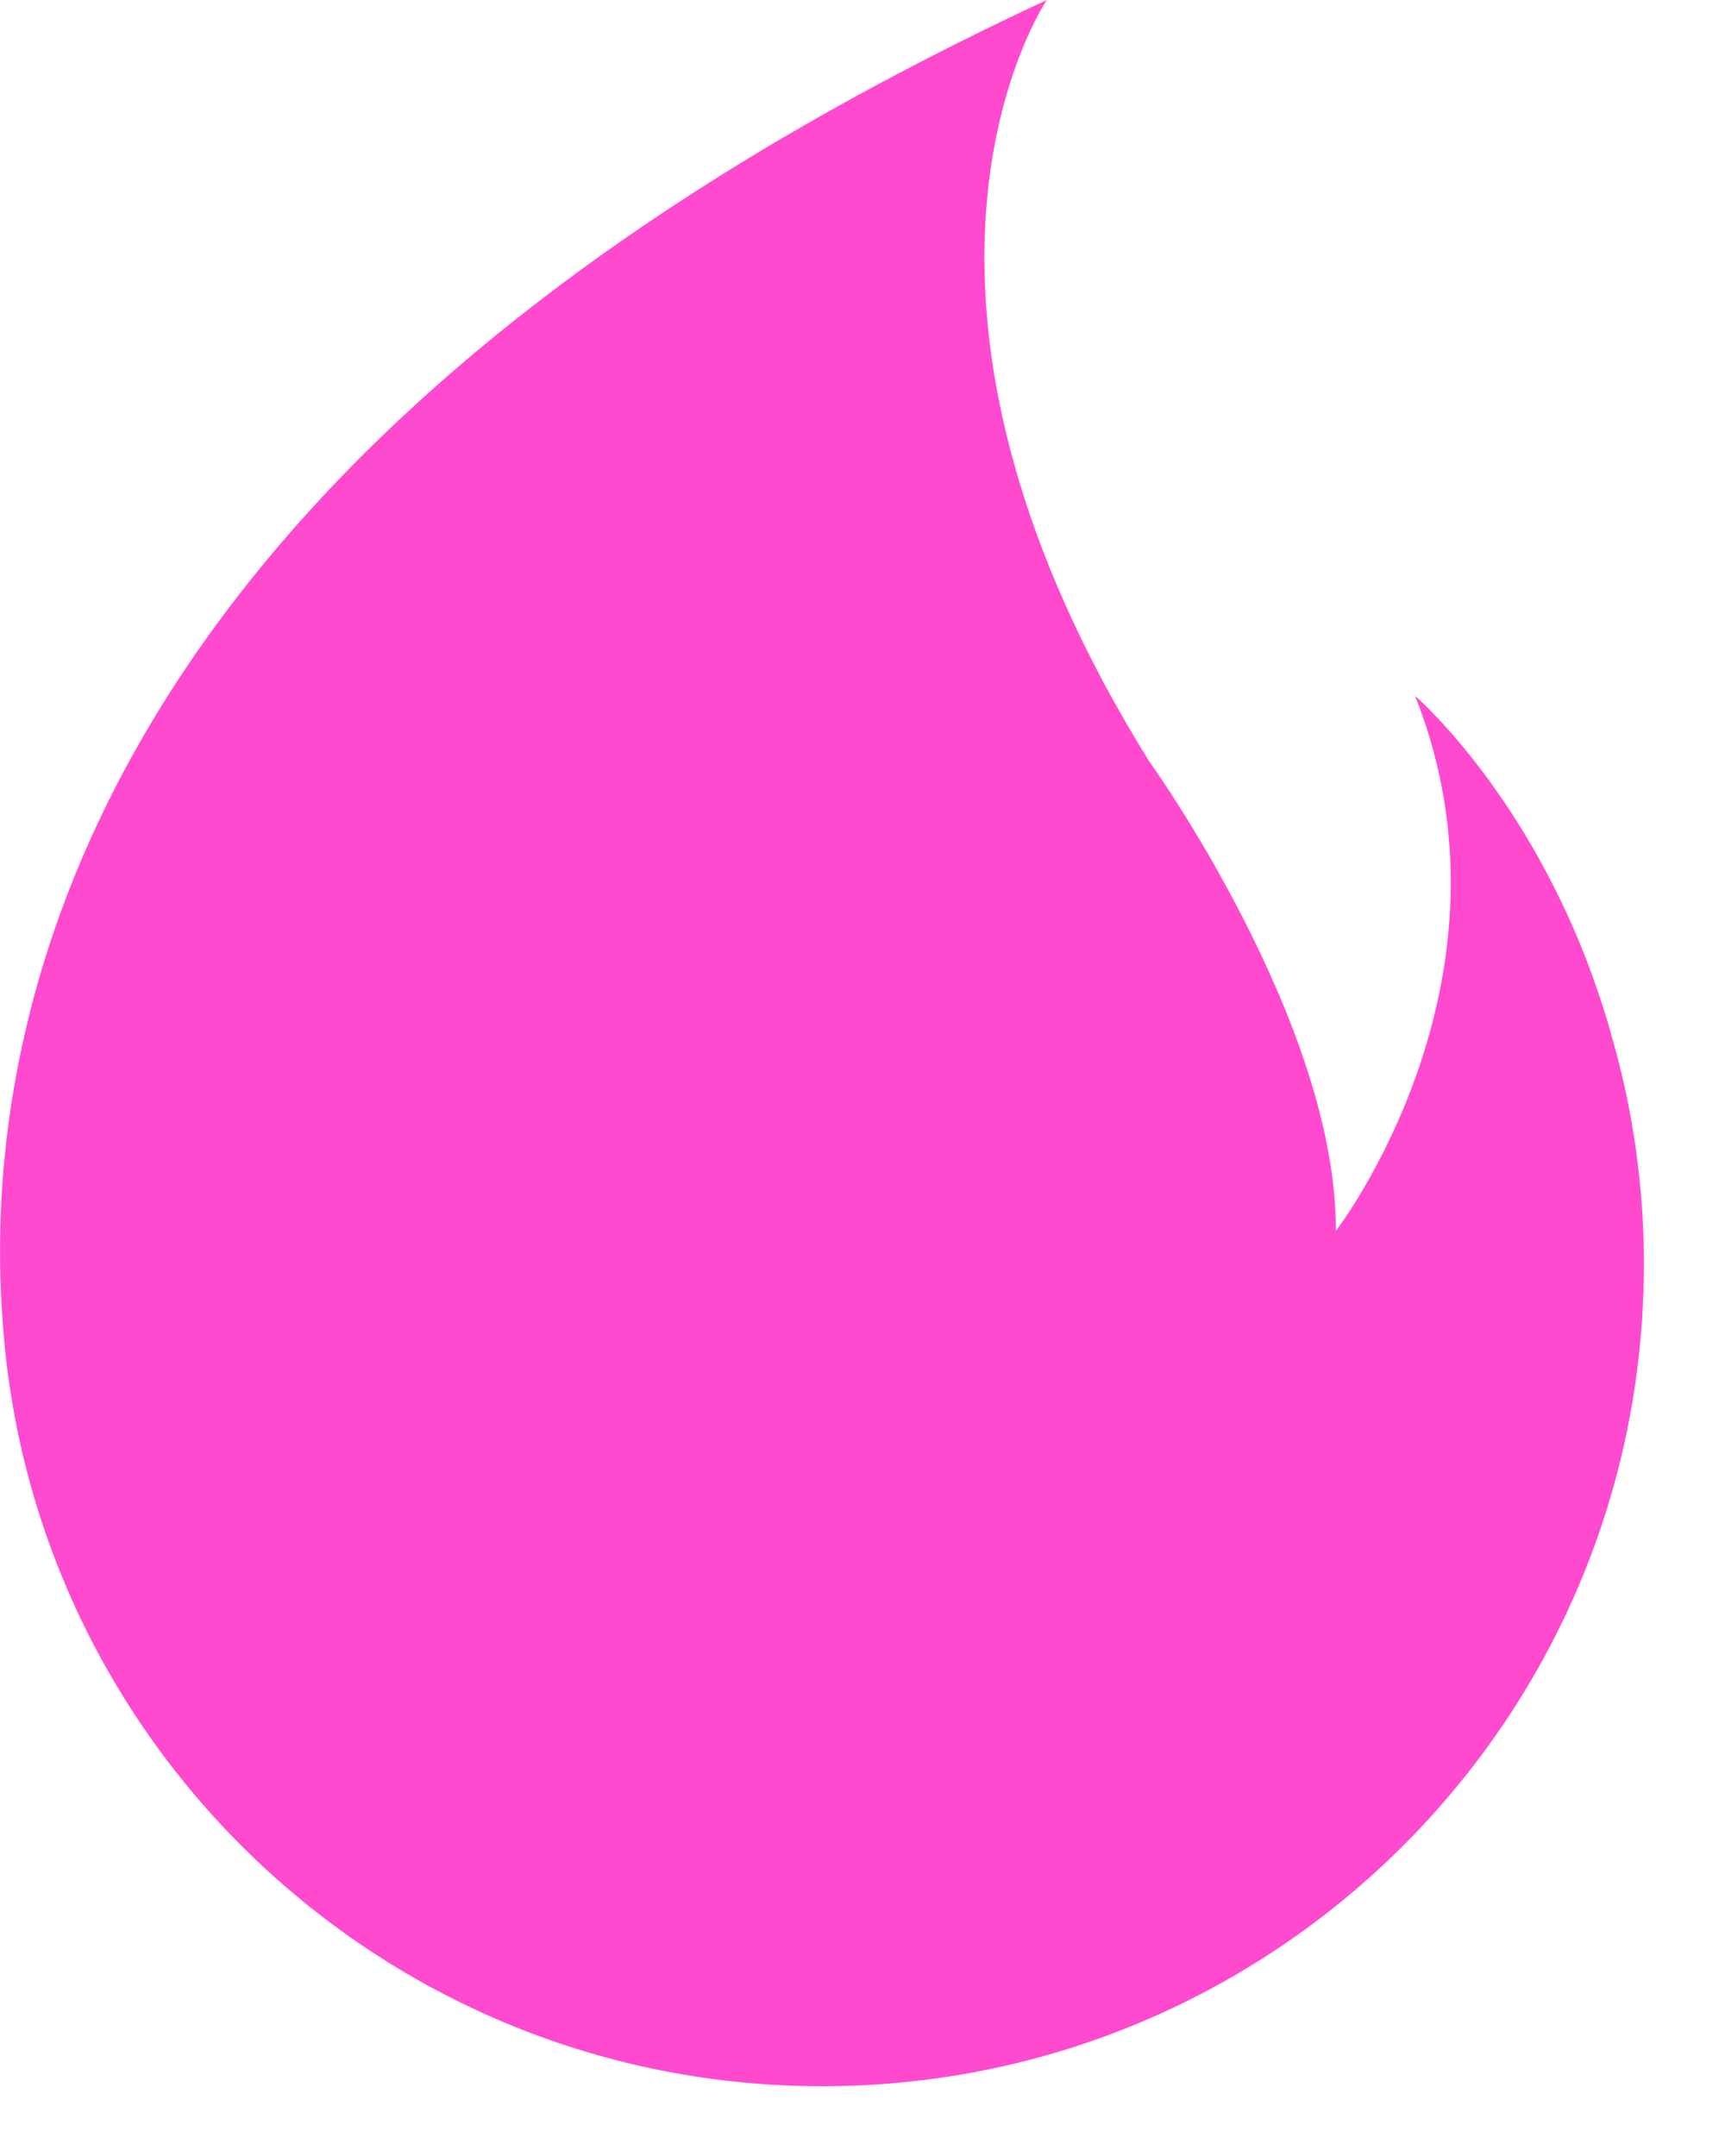 <?xml version="1.0" encoding="UTF-8"?> <svg xmlns="http://www.w3.org/2000/svg" width="20" height="25" viewBox="0 0 20 25" fill="none"> <path d="M18.697 12.053C17.976 9.42 16.408 8.07 16.408 8.07C16.408 8.07 16.408 8.07 16.408 8.071C17.718 11.382 15.488 14.274 15.488 14.274C15.501 11.855 13.324 8.828 13.324 8.828C12.538 7.565 12.05 6.419 11.764 5.401C10.797 1.966 12.137 0 12.137 0C1.011 5.173 -0.221 11.802 0.028 15.28C0.345 20.255 4.479 24.191 9.533 24.191C14.576 24.191 18.703 20.273 19.037 15.315H19.038C19.038 15.305 19.039 15.295 19.039 15.285C19.052 15.08 19.06 14.873 19.06 14.664C19.06 13.759 18.934 12.883 18.697 12.053Z" fill="#FF49CF"></path> </svg> 